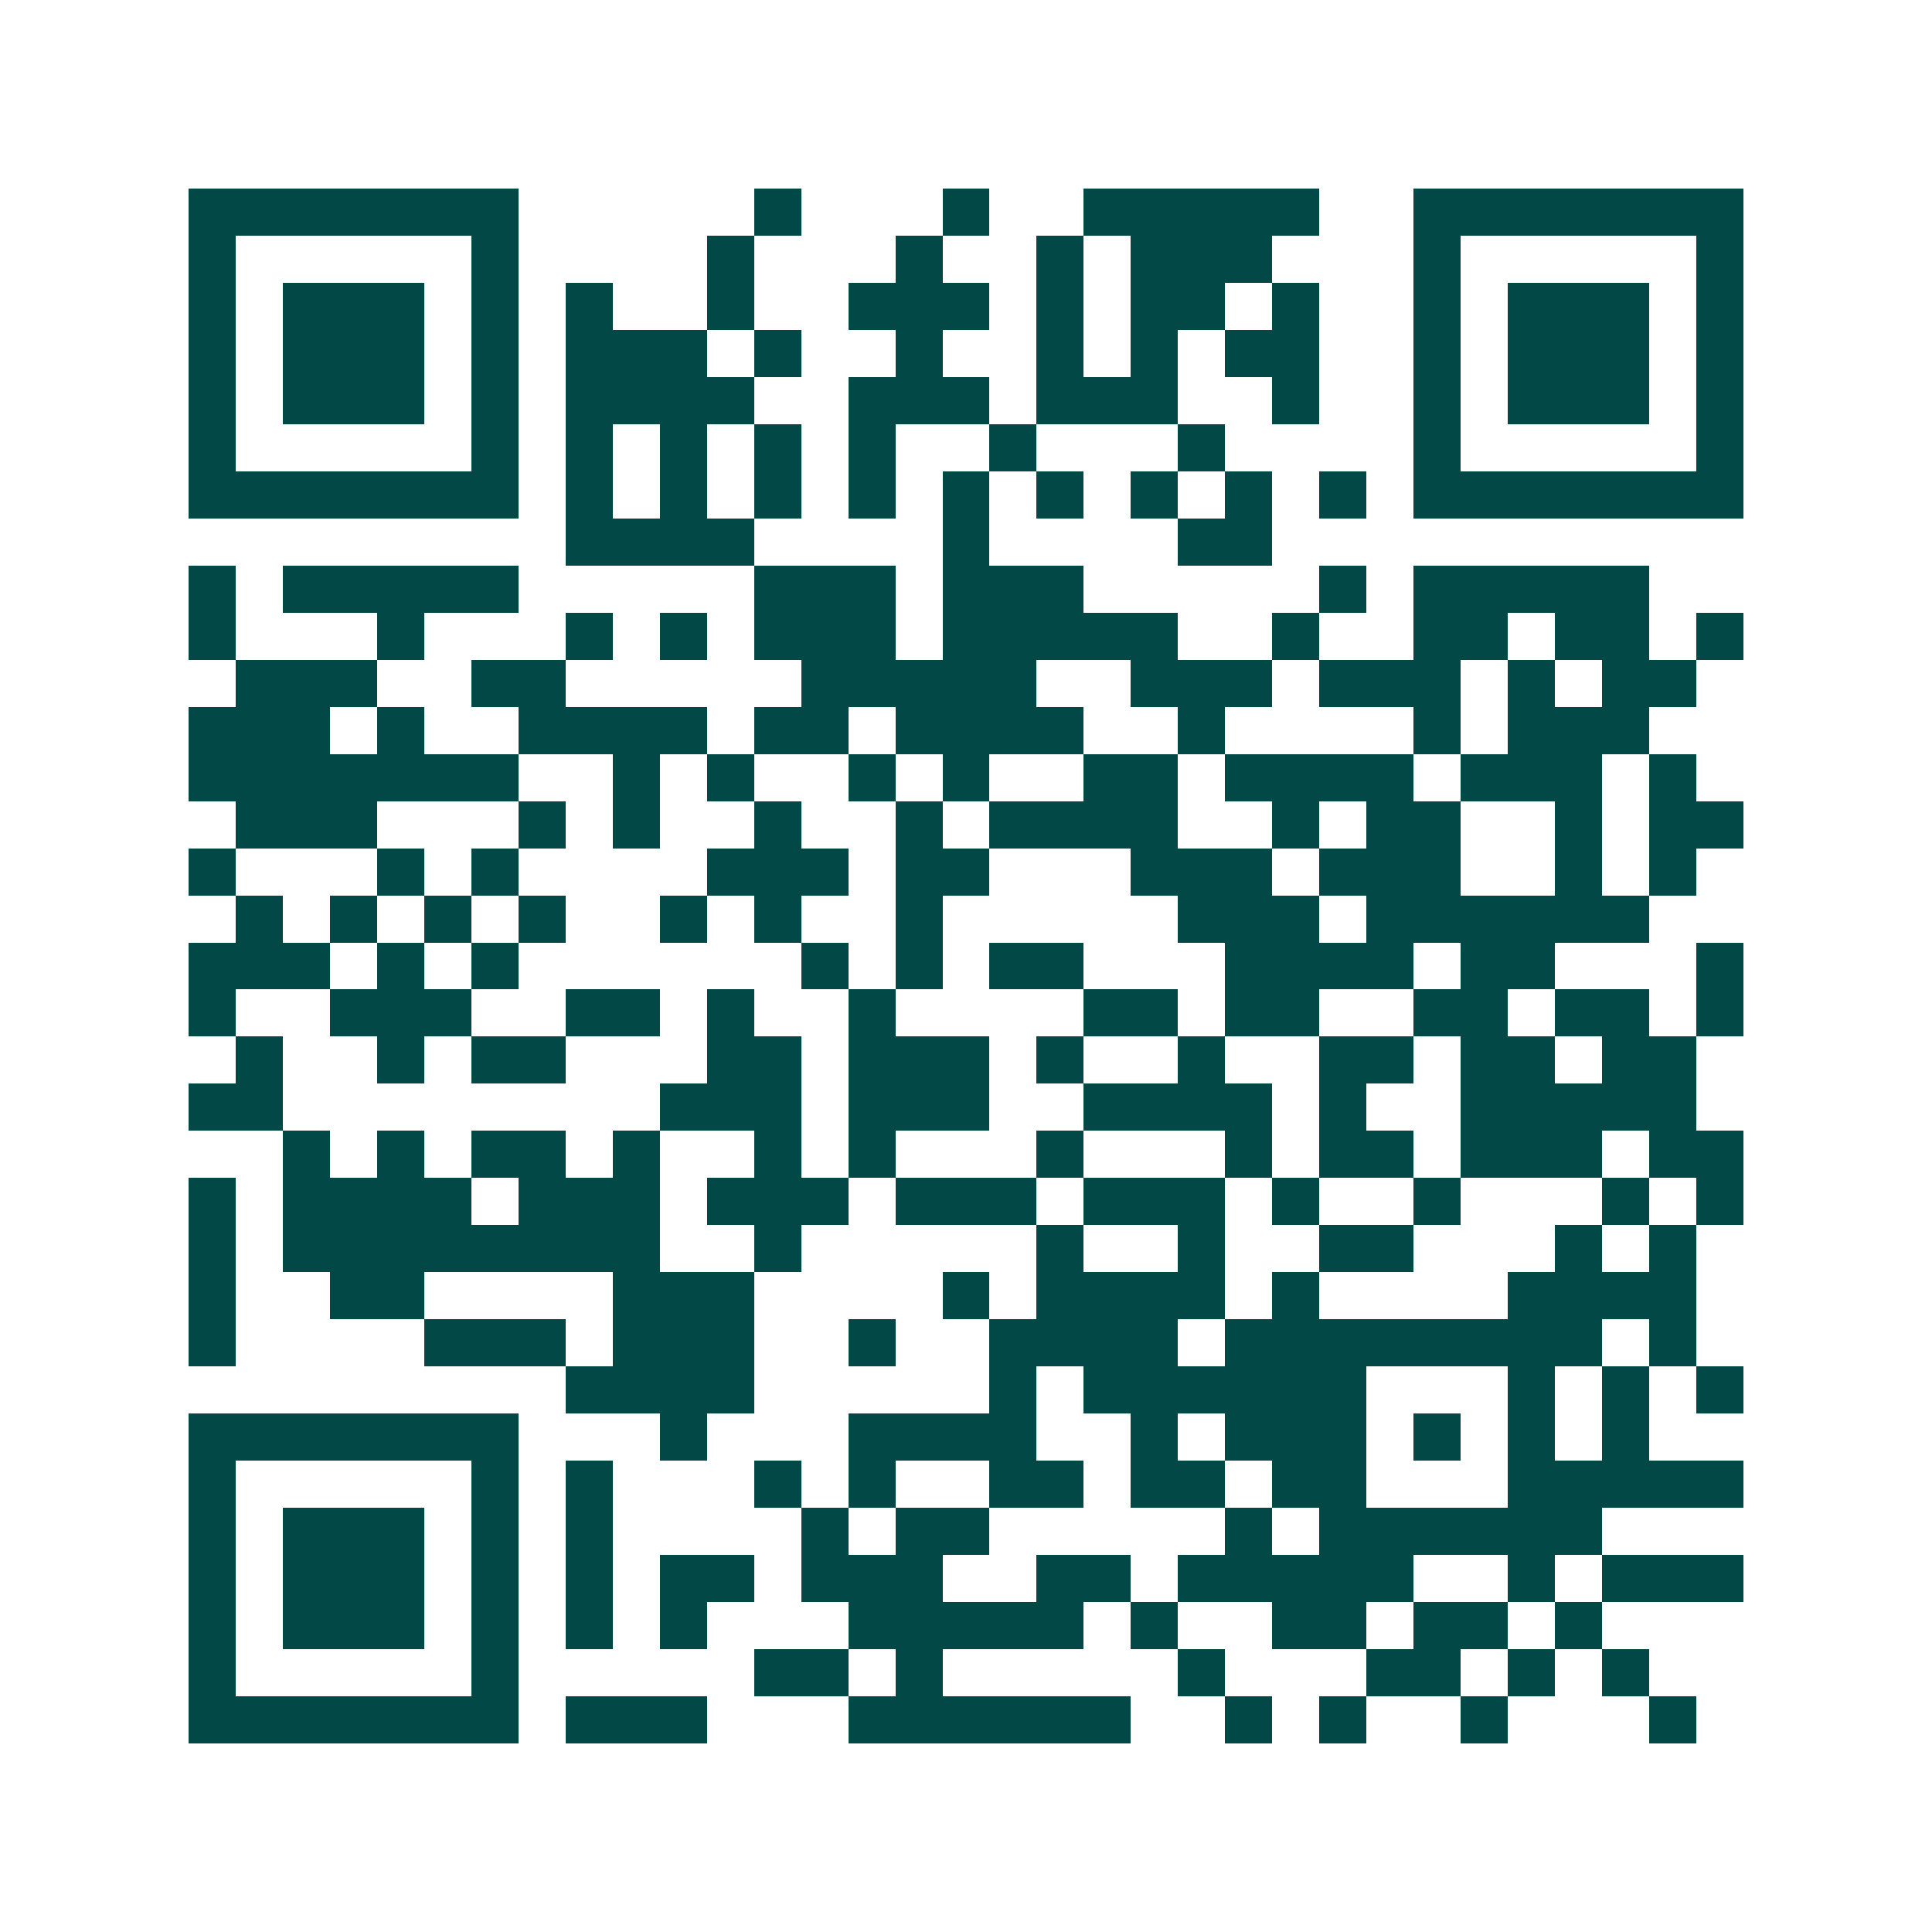 <svg xmlns="http://www.w3.org/2000/svg" width="200" height="200" viewBox="0 0 41 41" shape-rendering="crispEdges"><path fill="#ffffff" d="M0 0h41v41H0z"/><path stroke="#014847" d="M4 4.5h7m5 0h1m3 0h1m2 0h5m2 0h7M4 5.5h1m5 0h1m4 0h1m3 0h1m2 0h1m1 0h3m3 0h1m5 0h1M4 6.5h1m1 0h3m1 0h1m1 0h1m2 0h1m2 0h3m1 0h1m1 0h2m1 0h1m2 0h1m1 0h3m1 0h1M4 7.5h1m1 0h3m1 0h1m1 0h3m1 0h1m2 0h1m2 0h1m1 0h1m1 0h2m2 0h1m1 0h3m1 0h1M4 8.5h1m1 0h3m1 0h1m1 0h4m2 0h3m1 0h3m2 0h1m2 0h1m1 0h3m1 0h1M4 9.5h1m5 0h1m1 0h1m1 0h1m1 0h1m1 0h1m2 0h1m3 0h1m4 0h1m5 0h1M4 10.5h7m1 0h1m1 0h1m1 0h1m1 0h1m1 0h1m1 0h1m1 0h1m1 0h1m1 0h1m1 0h7M12 11.5h4m4 0h1m4 0h2M4 12.5h1m1 0h5m5 0h3m1 0h3m5 0h1m1 0h5M4 13.5h1m3 0h1m3 0h1m1 0h1m1 0h3m1 0h5m2 0h1m2 0h2m1 0h2m1 0h1M5 14.5h3m2 0h2m5 0h5m2 0h3m1 0h3m1 0h1m1 0h2M4 15.5h3m1 0h1m2 0h4m1 0h2m1 0h4m2 0h1m4 0h1m1 0h3M4 16.5h7m2 0h1m1 0h1m2 0h1m1 0h1m2 0h2m1 0h4m1 0h3m1 0h1M5 17.5h3m3 0h1m1 0h1m2 0h1m2 0h1m1 0h4m2 0h1m1 0h2m2 0h1m1 0h2M4 18.5h1m3 0h1m1 0h1m4 0h3m1 0h2m3 0h3m1 0h3m2 0h1m1 0h1M5 19.5h1m1 0h1m1 0h1m1 0h1m2 0h1m1 0h1m2 0h1m5 0h3m1 0h6M4 20.5h3m1 0h1m1 0h1m6 0h1m1 0h1m1 0h2m3 0h4m1 0h2m3 0h1M4 21.5h1m2 0h3m2 0h2m1 0h1m2 0h1m4 0h2m1 0h2m2 0h2m1 0h2m1 0h1M5 22.5h1m2 0h1m1 0h2m3 0h2m1 0h3m1 0h1m2 0h1m2 0h2m1 0h2m1 0h2M4 23.5h2m8 0h3m1 0h3m2 0h4m1 0h1m2 0h5M6 24.5h1m1 0h1m1 0h2m1 0h1m2 0h1m1 0h1m3 0h1m3 0h1m1 0h2m1 0h3m1 0h2M4 25.5h1m1 0h4m1 0h3m1 0h3m1 0h3m1 0h3m1 0h1m2 0h1m3 0h1m1 0h1M4 26.5h1m1 0h8m2 0h1m5 0h1m2 0h1m2 0h2m3 0h1m1 0h1M4 27.5h1m2 0h2m4 0h3m4 0h1m1 0h4m1 0h1m4 0h4M4 28.5h1m4 0h3m1 0h3m2 0h1m2 0h4m1 0h8m1 0h1M12 29.5h4m5 0h1m1 0h6m3 0h1m1 0h1m1 0h1M4 30.5h7m3 0h1m3 0h4m2 0h1m1 0h3m1 0h1m1 0h1m1 0h1M4 31.5h1m5 0h1m1 0h1m3 0h1m1 0h1m2 0h2m1 0h2m1 0h2m3 0h5M4 32.5h1m1 0h3m1 0h1m1 0h1m4 0h1m1 0h2m5 0h1m1 0h6M4 33.5h1m1 0h3m1 0h1m1 0h1m1 0h2m1 0h3m2 0h2m1 0h5m2 0h1m1 0h3M4 34.5h1m1 0h3m1 0h1m1 0h1m1 0h1m3 0h5m1 0h1m2 0h2m1 0h2m1 0h1M4 35.5h1m5 0h1m5 0h2m1 0h1m5 0h1m3 0h2m1 0h1m1 0h1M4 36.5h7m1 0h3m3 0h6m2 0h1m1 0h1m2 0h1m3 0h1"/></svg>
